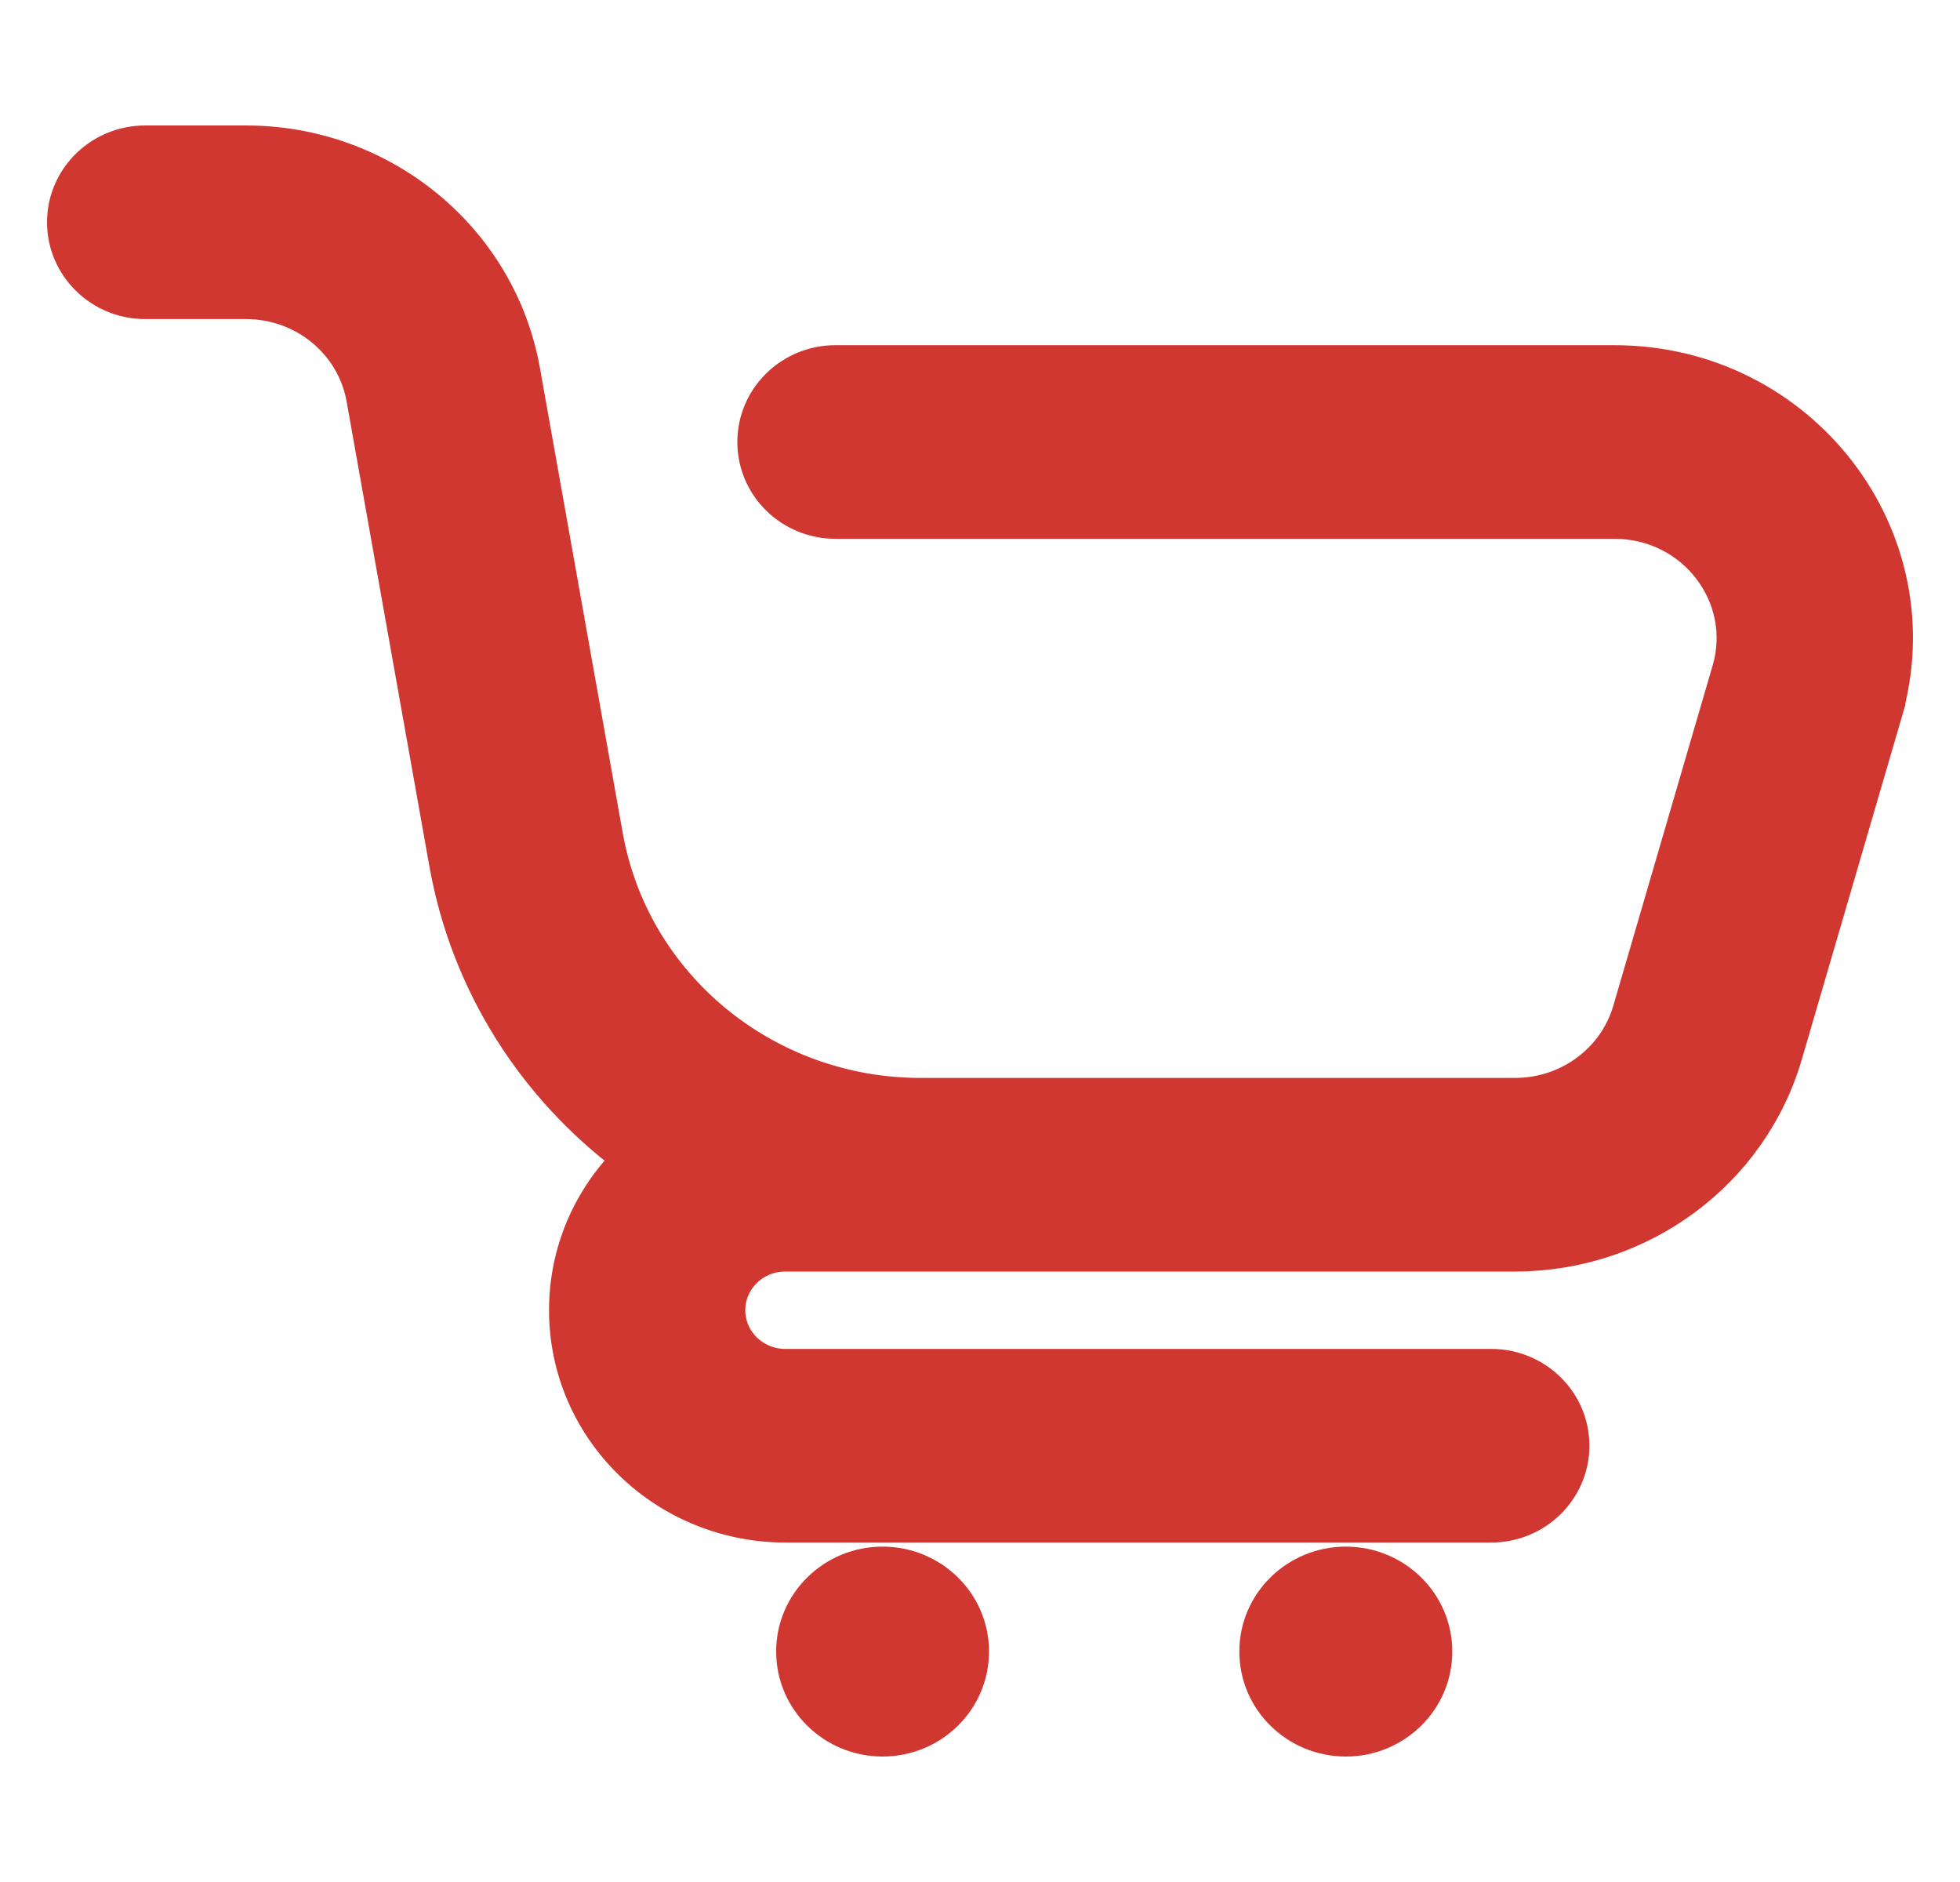 <svg width="25" height="24" viewBox="0 0 25 24" fill="none" xmlns="http://www.w3.org/2000/svg">
<path d="M5.674 11.014C5.95 12.56 6.809 13.881 8.006 14.777C7.509 15.274 7.203 15.955 7.203 16.708C7.203 18.238 8.467 19.471 10.018 19.471H19.021C19.598 19.471 20.073 19.011 20.073 18.436C20.073 17.861 19.598 17.402 19.021 17.402H10.018C9.621 17.402 9.306 17.088 9.306 16.708C9.306 16.329 9.62 16.015 10.018 16.015H11.695C11.711 16.015 11.727 16.015 11.742 16.015H19.325C20.932 16.015 22.348 14.972 22.791 13.452L24.058 9.114L23.866 9.058L24.058 9.114C24.72 6.848 22.983 4.602 20.592 4.602H10.656C10.079 4.602 9.605 5.062 9.605 5.637C9.605 6.212 10.079 6.671 10.656 6.671H20.592C21.596 6.671 22.31 7.61 22.037 8.542L22.037 8.542L20.77 12.881C20.587 13.509 19.999 13.946 19.325 13.946H19.038C19.032 13.946 19.027 13.946 19.021 13.946H11.71C9.749 13.931 8.082 12.545 7.746 10.657L6.69 4.728C6.388 3.032 4.887 1.8 3.138 1.8H1.851C1.275 1.8 0.8 2.259 0.8 2.834C0.8 3.409 1.275 3.869 1.851 3.869H3.138C3.871 3.869 4.494 4.385 4.618 5.085C4.618 5.085 4.618 5.085 4.618 5.085L5.674 11.014L5.674 11.014ZM11.257 22.2C11.893 22.2 12.415 21.694 12.415 21.061C12.415 20.429 11.893 19.923 11.257 19.923C10.622 19.923 10.1 20.429 10.1 21.061C10.1 21.694 10.622 22.2 11.257 22.2ZM17.166 22.2C17.802 22.2 18.324 21.694 18.324 21.061C18.324 20.429 17.802 19.923 17.166 19.923C16.53 19.923 16.008 20.429 16.008 21.061C16.008 21.694 16.53 22.2 17.166 22.2Z" fill="#D03730" stroke="#D03730" stroke-width="0.4"/>
</svg>
